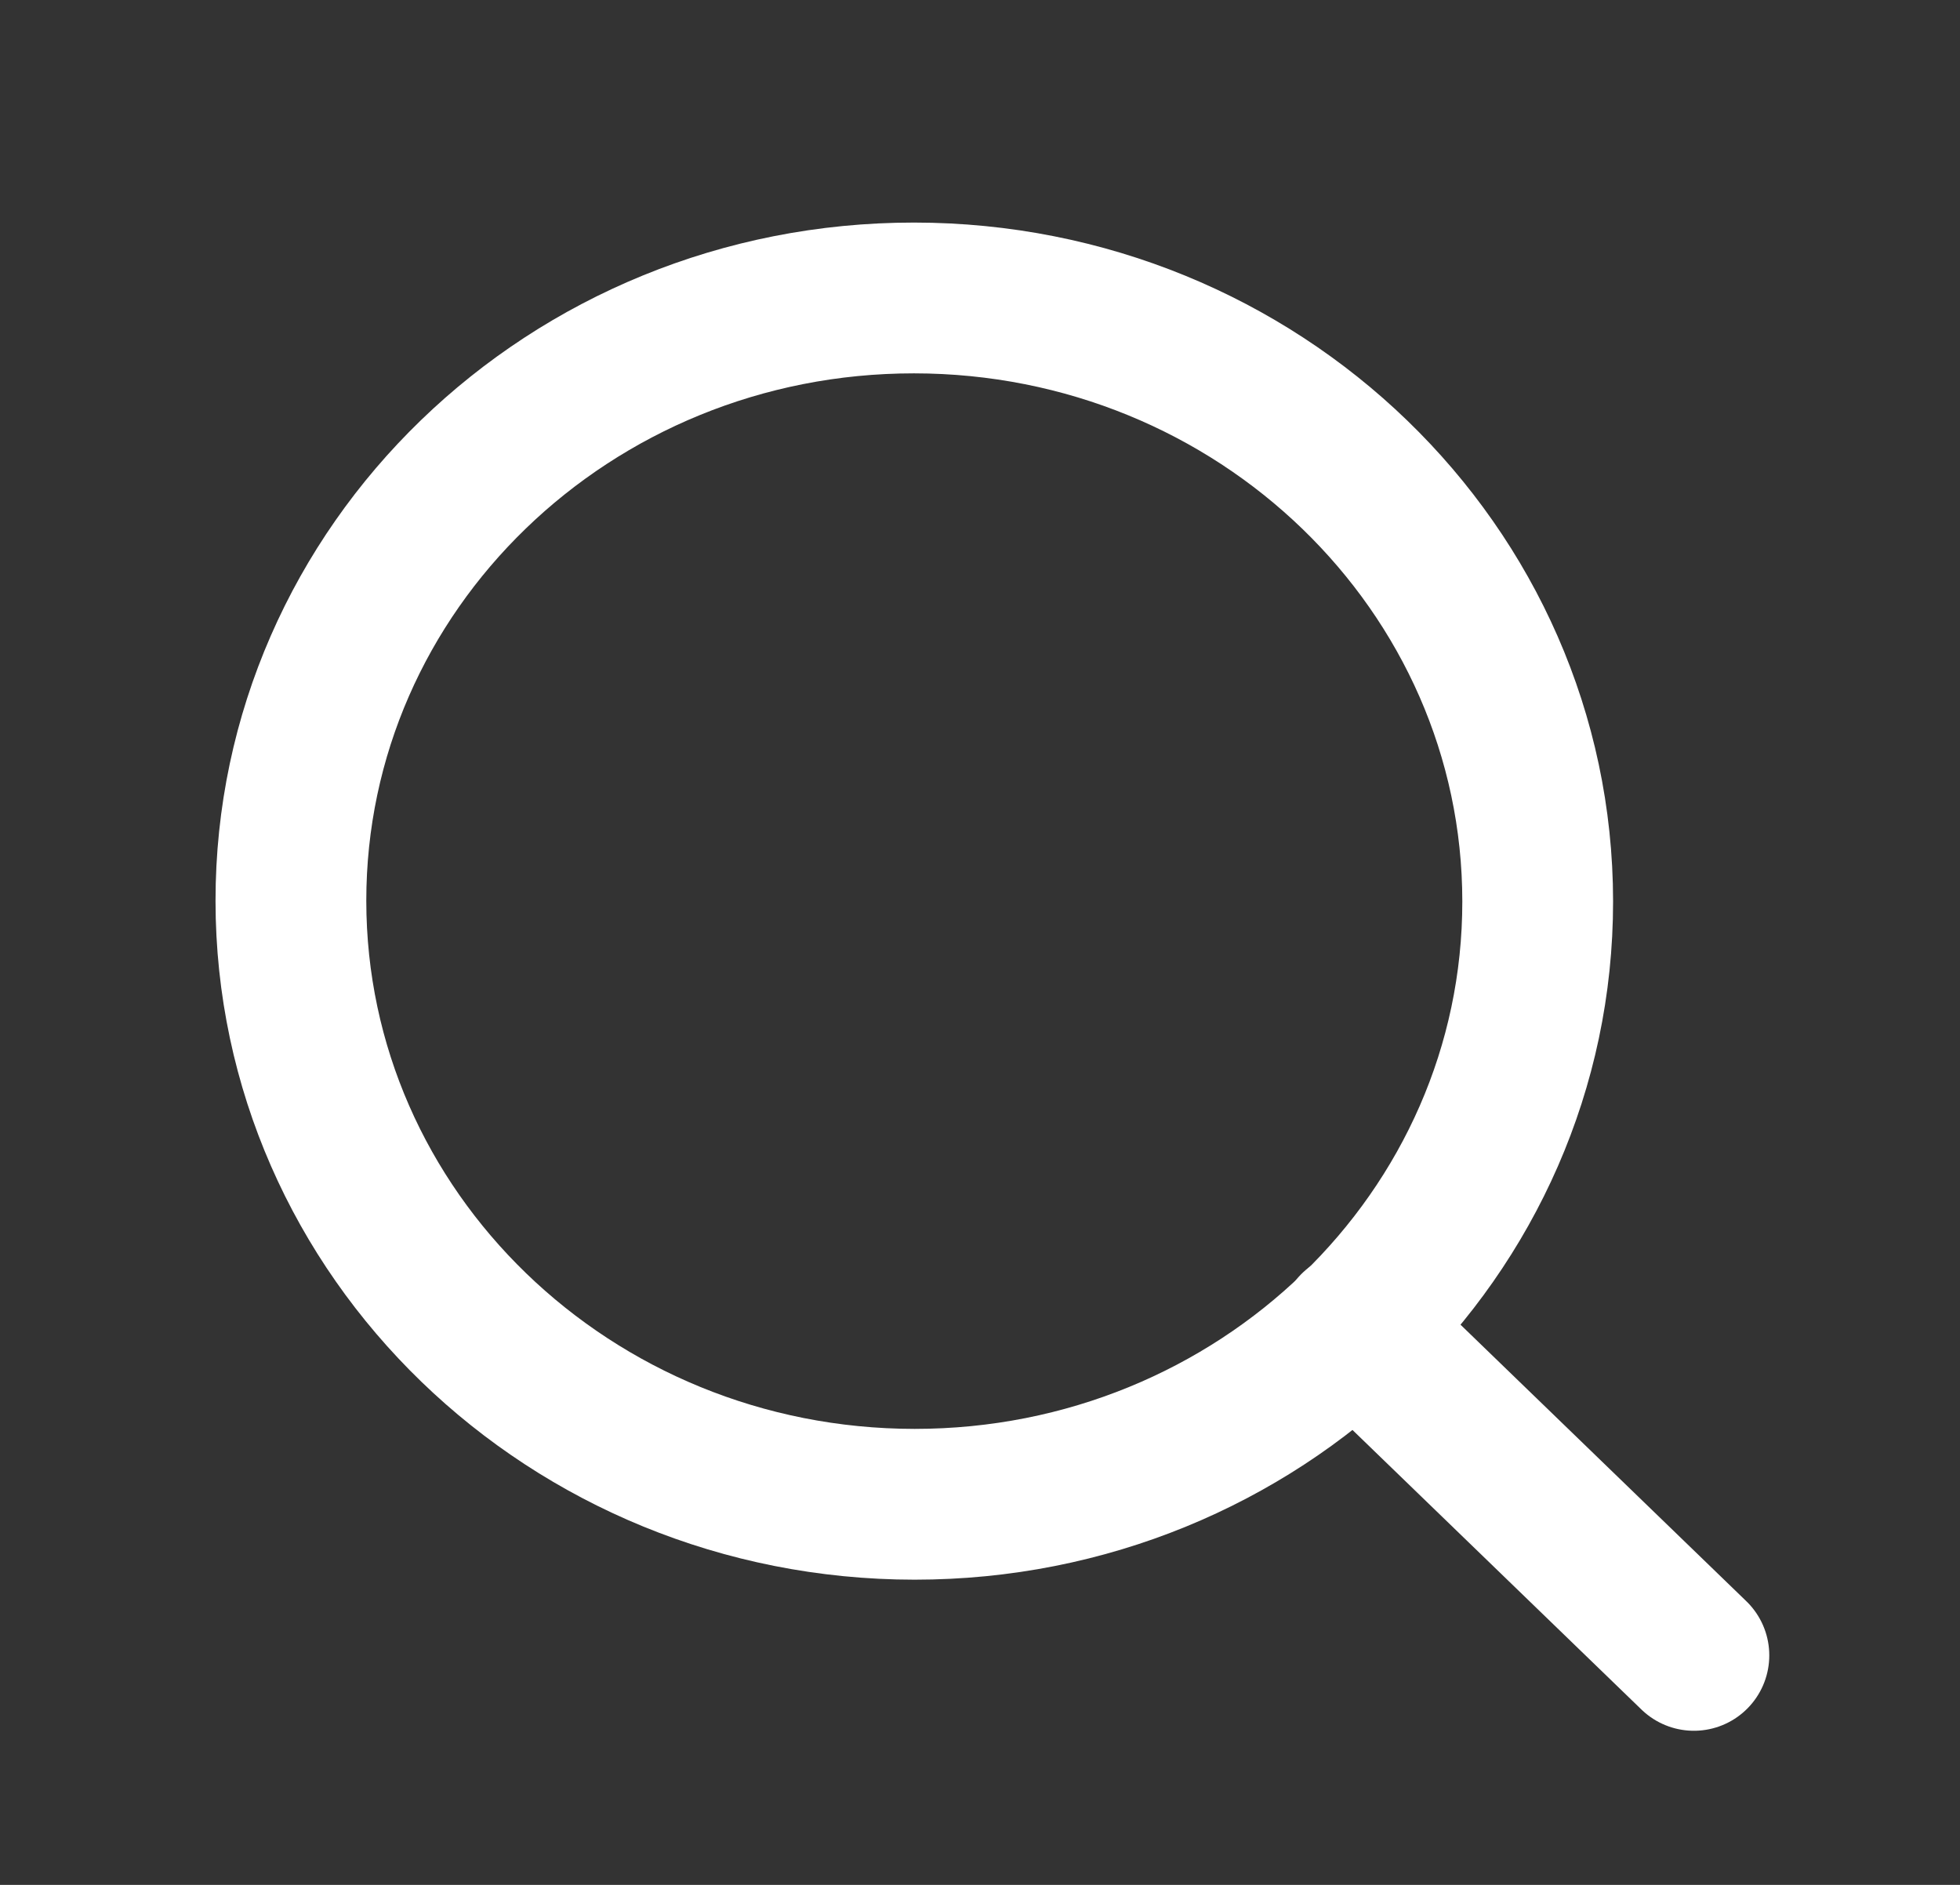 <svg width="26" height="25" viewBox="0 0 26 25" fill="none" xmlns="http://www.w3.org/2000/svg">
<rect x="0" y="0" width="26" height="25" fill="#333333" stroke="none"/>
<path d="M12.132 19.952C16.699 19.953 20.4 16.373 20.398 11.955C20.396 7.537 16.692 3.954 12.125 3.952C7.558 3.95 3.857 7.53 3.859 11.949C3.861 16.367 7.565 19.95 12.132 19.952Z" stroke="white" stroke-width="2" stroke-linecap="round" stroke-linejoin="round"/>
<path d="M22.47 21.956L17.971 17.604" stroke="white" stroke-width="2" stroke-linecap="round" stroke-linejoin="round"/>
</svg>
